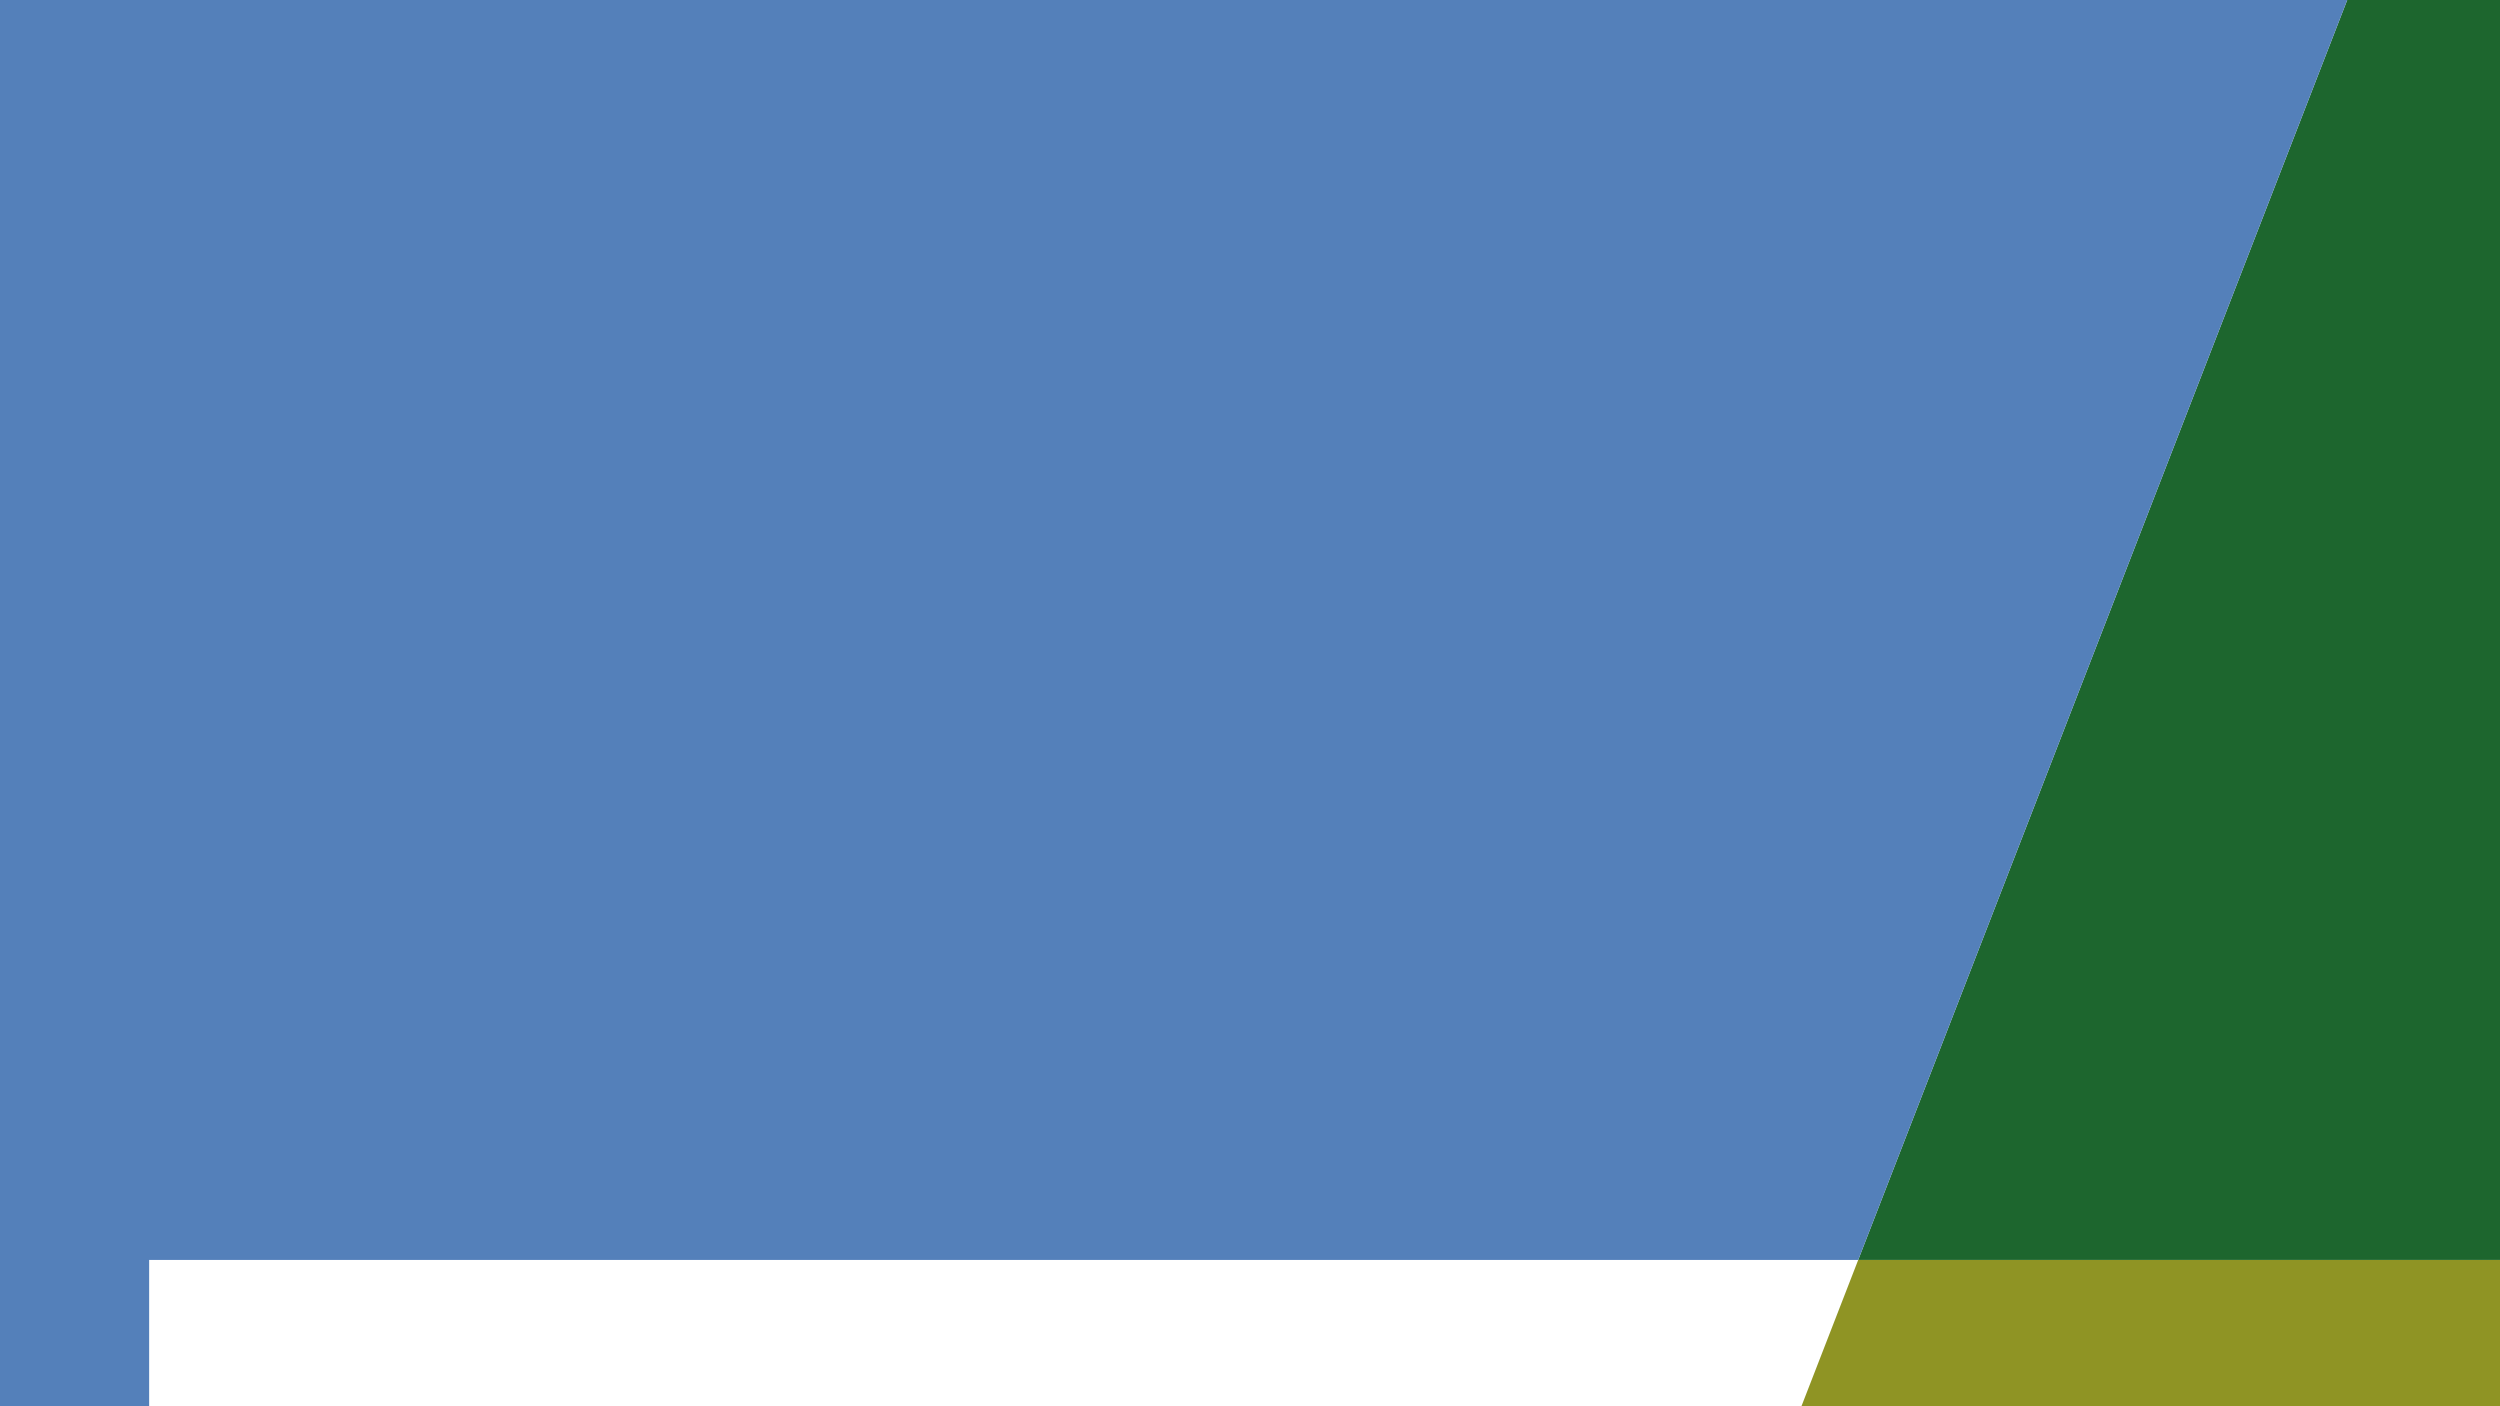 <svg width="1920" height="1080" viewBox="0 0 1920 1080" fill="none" xmlns="http://www.w3.org/2000/svg">
<g clip-path="url(#clip0_408_9691)">
<path d="M1427.11 967.62L1383.5 1080H1920V967.62H1427.11Z" fill="#8F9424"/>
<path d="M1802.67 0L1427.11 967.62H1920V0H1802.67Z" fill="#1D662E"/>
<path d="M0 0V1080H114.55V967.62H1427.11L1802.67 0" fill="#5480BA"/>
</g>
<defs>
<clipPath id="clip0_408_9691">
<rect width="1920" height="1080" fill="white"/>
</clipPath>
</defs>
</svg>
